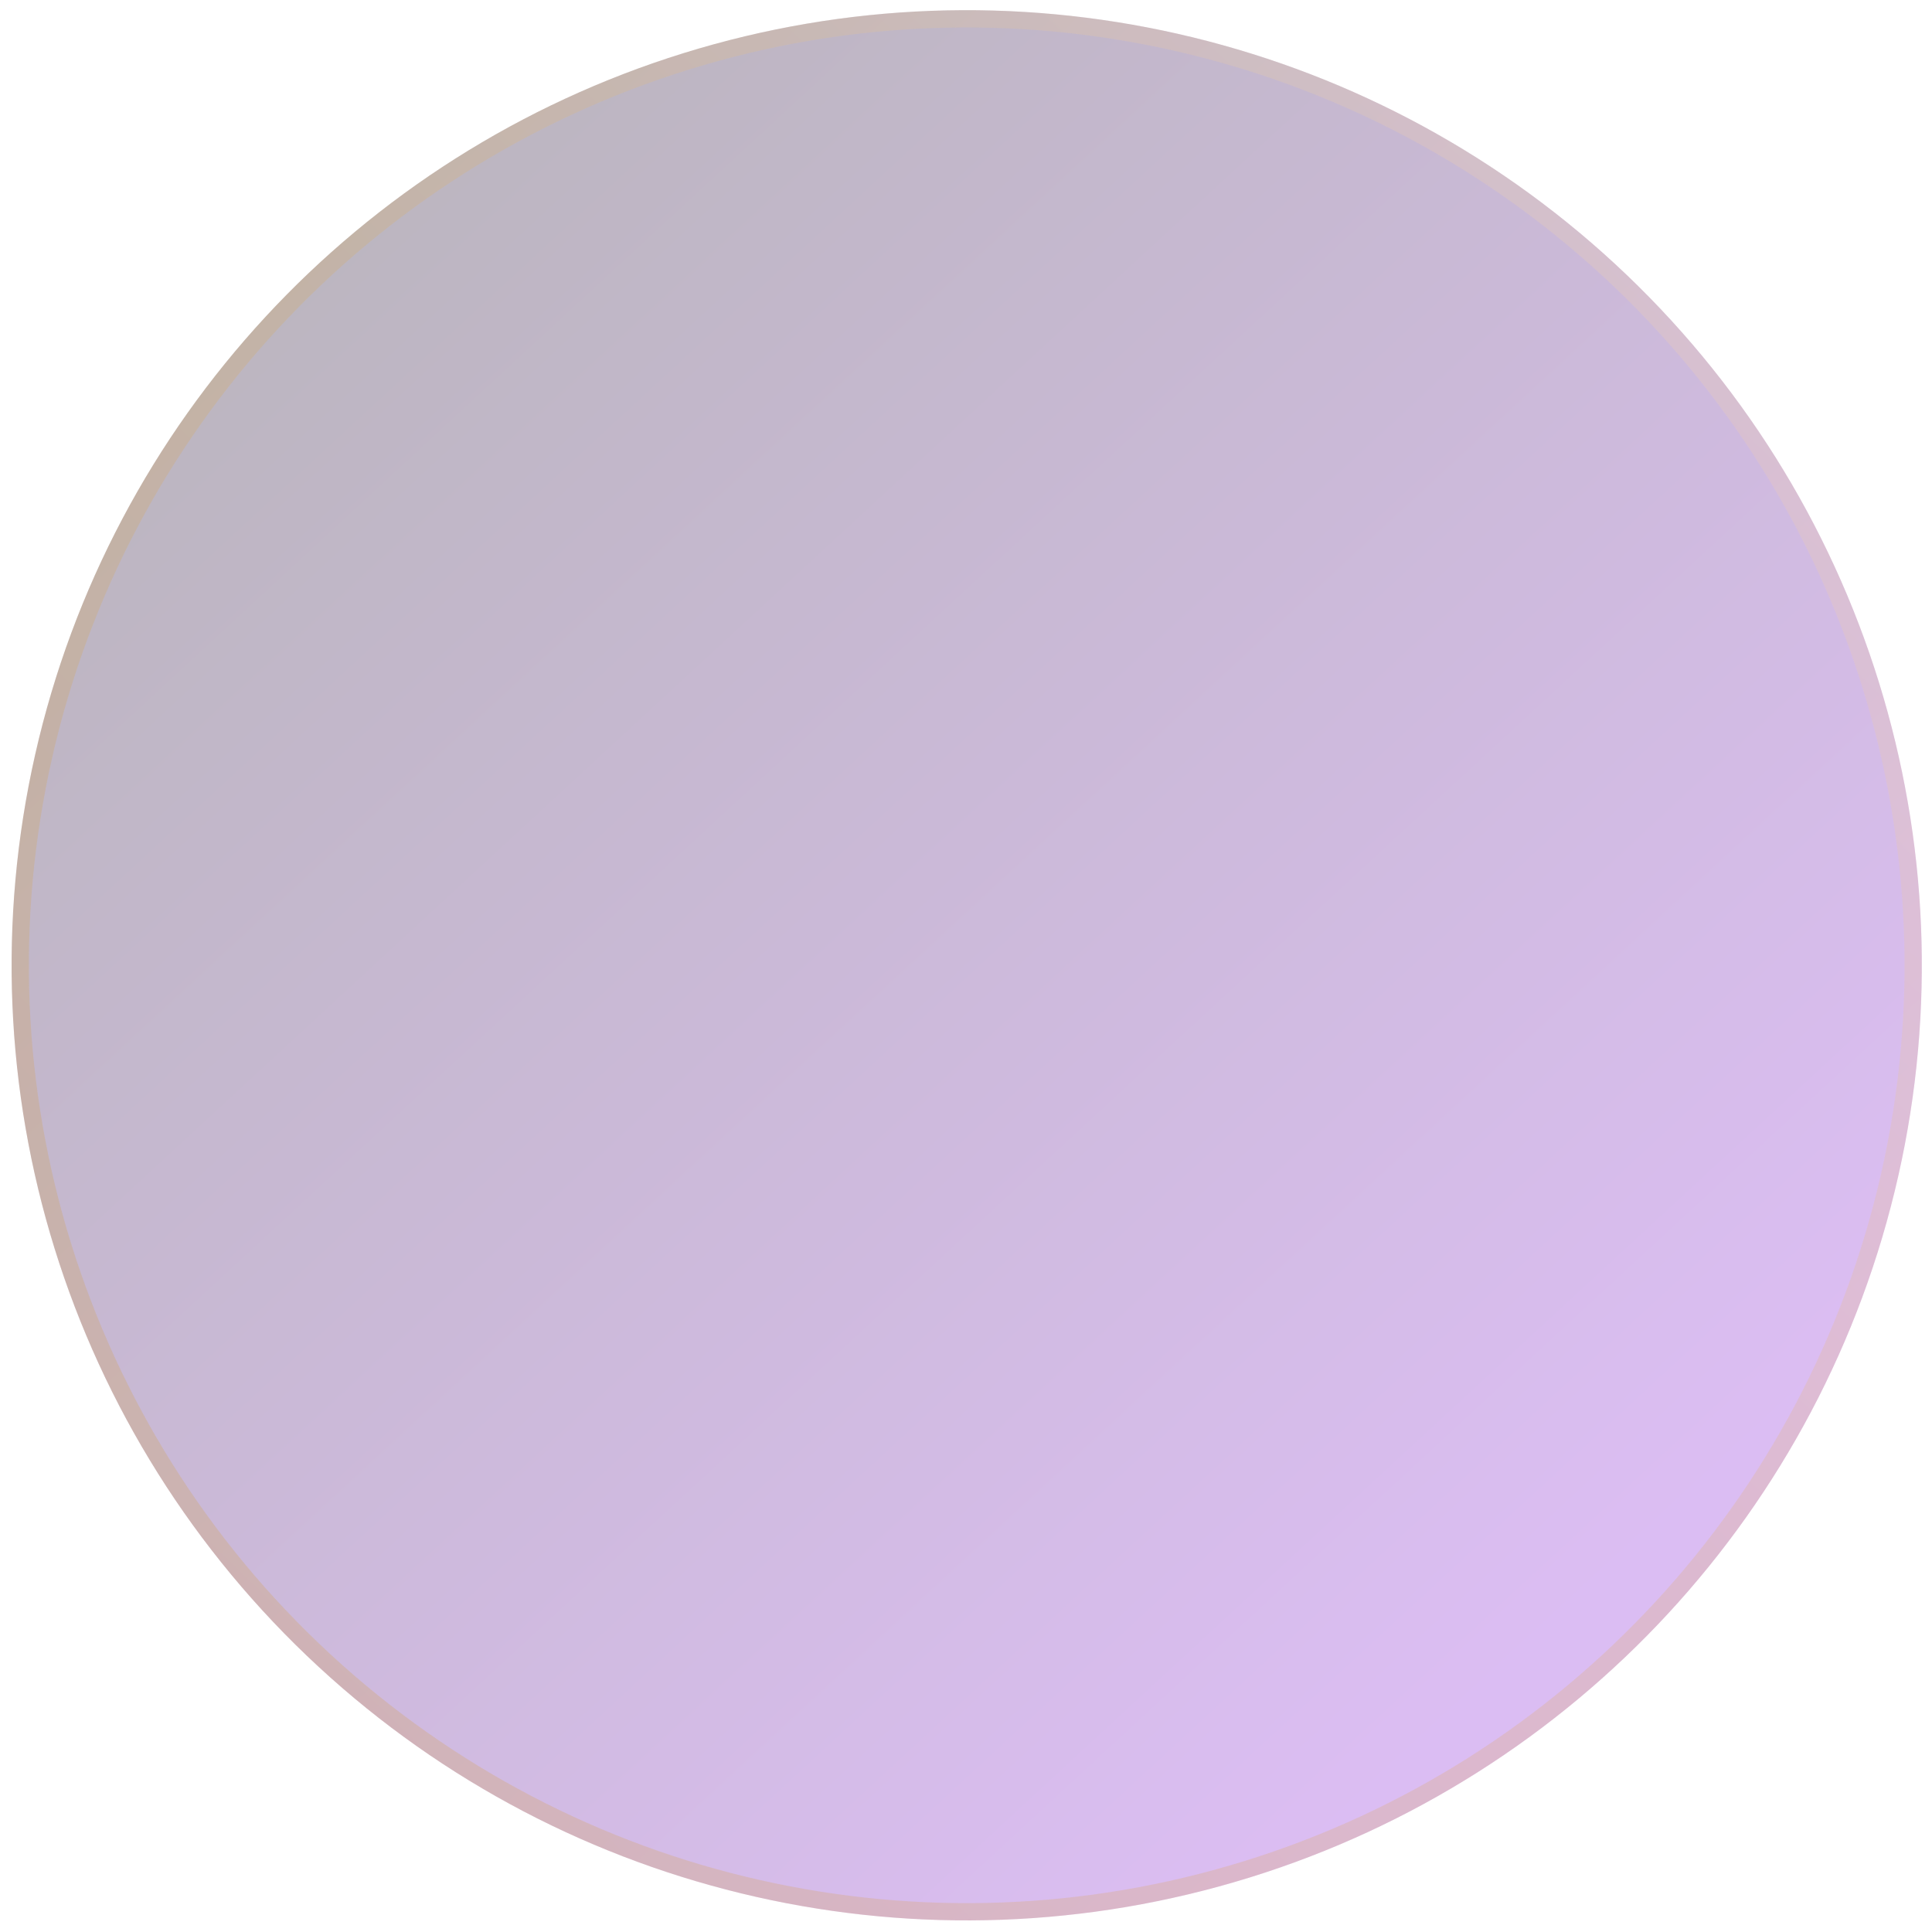 <?xml version="1.0" encoding="UTF-8"?> <svg xmlns="http://www.w3.org/2000/svg" width="783" height="783" viewBox="0 0 783 783" fill="none"><g filter="url(#filter0_f_413_4046)"><circle cx="391.791" cy="391.214" r="387.081" transform="rotate(132.753 391.791 391.214)" fill="url(#paint0_linear_413_4046)" fill-opacity="0.3"></circle><circle cx="391.791" cy="391.214" r="383.581" transform="rotate(132.753 391.791 391.214)" stroke="url(#paint1_linear_413_4046)" stroke-opacity="0.2" stroke-width="7"></circle></g><defs><filter id="filter0_f_413_4046" x="0.709" y="0.132" width="782.164" height="782.165" filterUnits="userSpaceOnUse" color-interpolation-filters="sRGB"><feFlood flood-opacity="0" result="BackgroundImageFix"></feFlood><feBlend mode="normal" in="SourceGraphic" in2="BackgroundImageFix" result="shape"></feBlend><feGaussianBlur stdDeviation="2" result="effect1_foregroundBlur_413_4046"></feGaussianBlur></filter><linearGradient id="paint0_linear_413_4046" x1="636.222" y1="50.886" x2="563.677" y2="969.886" gradientUnits="userSpaceOnUse"><stop stop-color="#8A26D8"></stop><stop offset="1" stop-color="#090608"></stop></linearGradient><linearGradient id="paint1_linear_413_4046" x1="4.711" y1="121.234" x2="789.667" y2="139.802" gradientUnits="userSpaceOnUse"><stop stop-color="#FFDCA5"></stop><stop offset="0.464" stop-color="#E2AC45"></stop><stop offset="1" stop-color="#D7981D"></stop></linearGradient></defs></svg> 